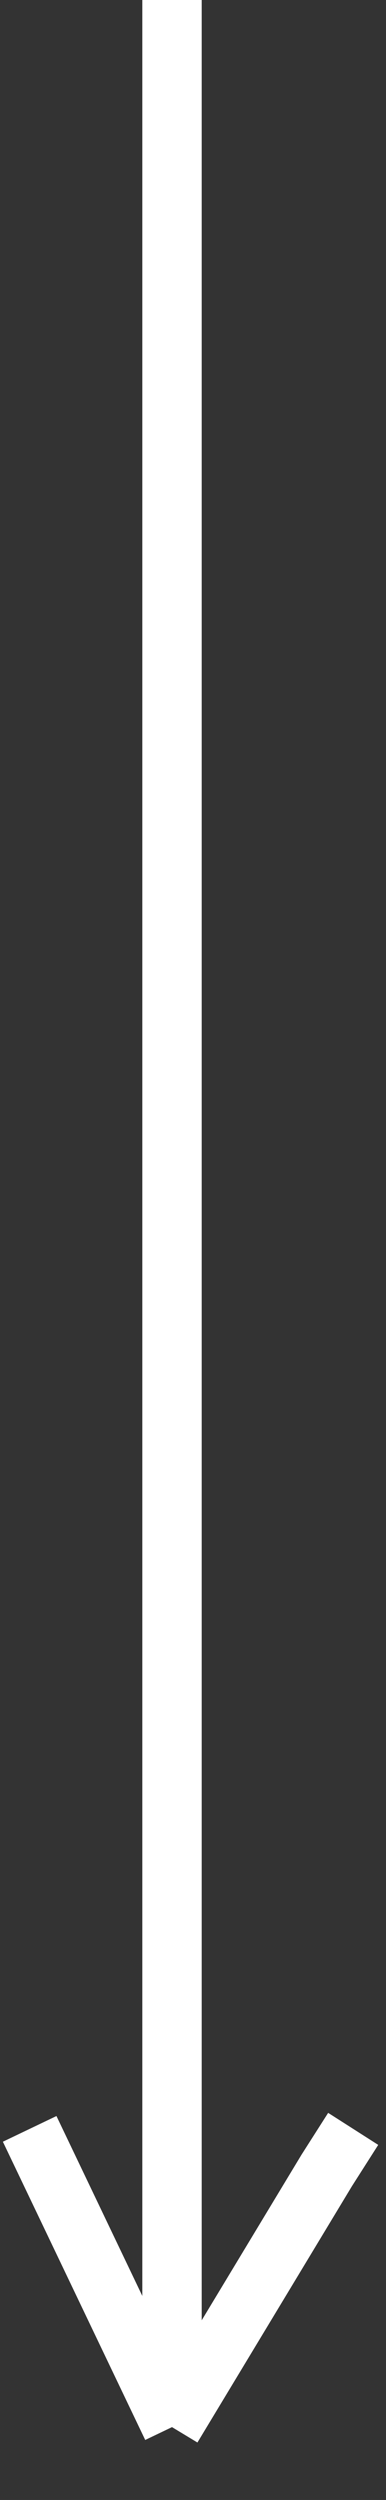<?xml version="1.0" encoding="UTF-8"?> <svg xmlns="http://www.w3.org/2000/svg" width="13" height="84" viewBox="0 0 13 84" fill="none"><rect x="0" y="0" width="13" height="84" fill="#333333" stroke="none"/> <path d="M5.793 0L5.793 81.552M5.793 81.552L0.999 71.531M5.793 81.552L11.004 72.927L11.895 71.531" stroke="white" stroke-width="2"></path> </svg> 